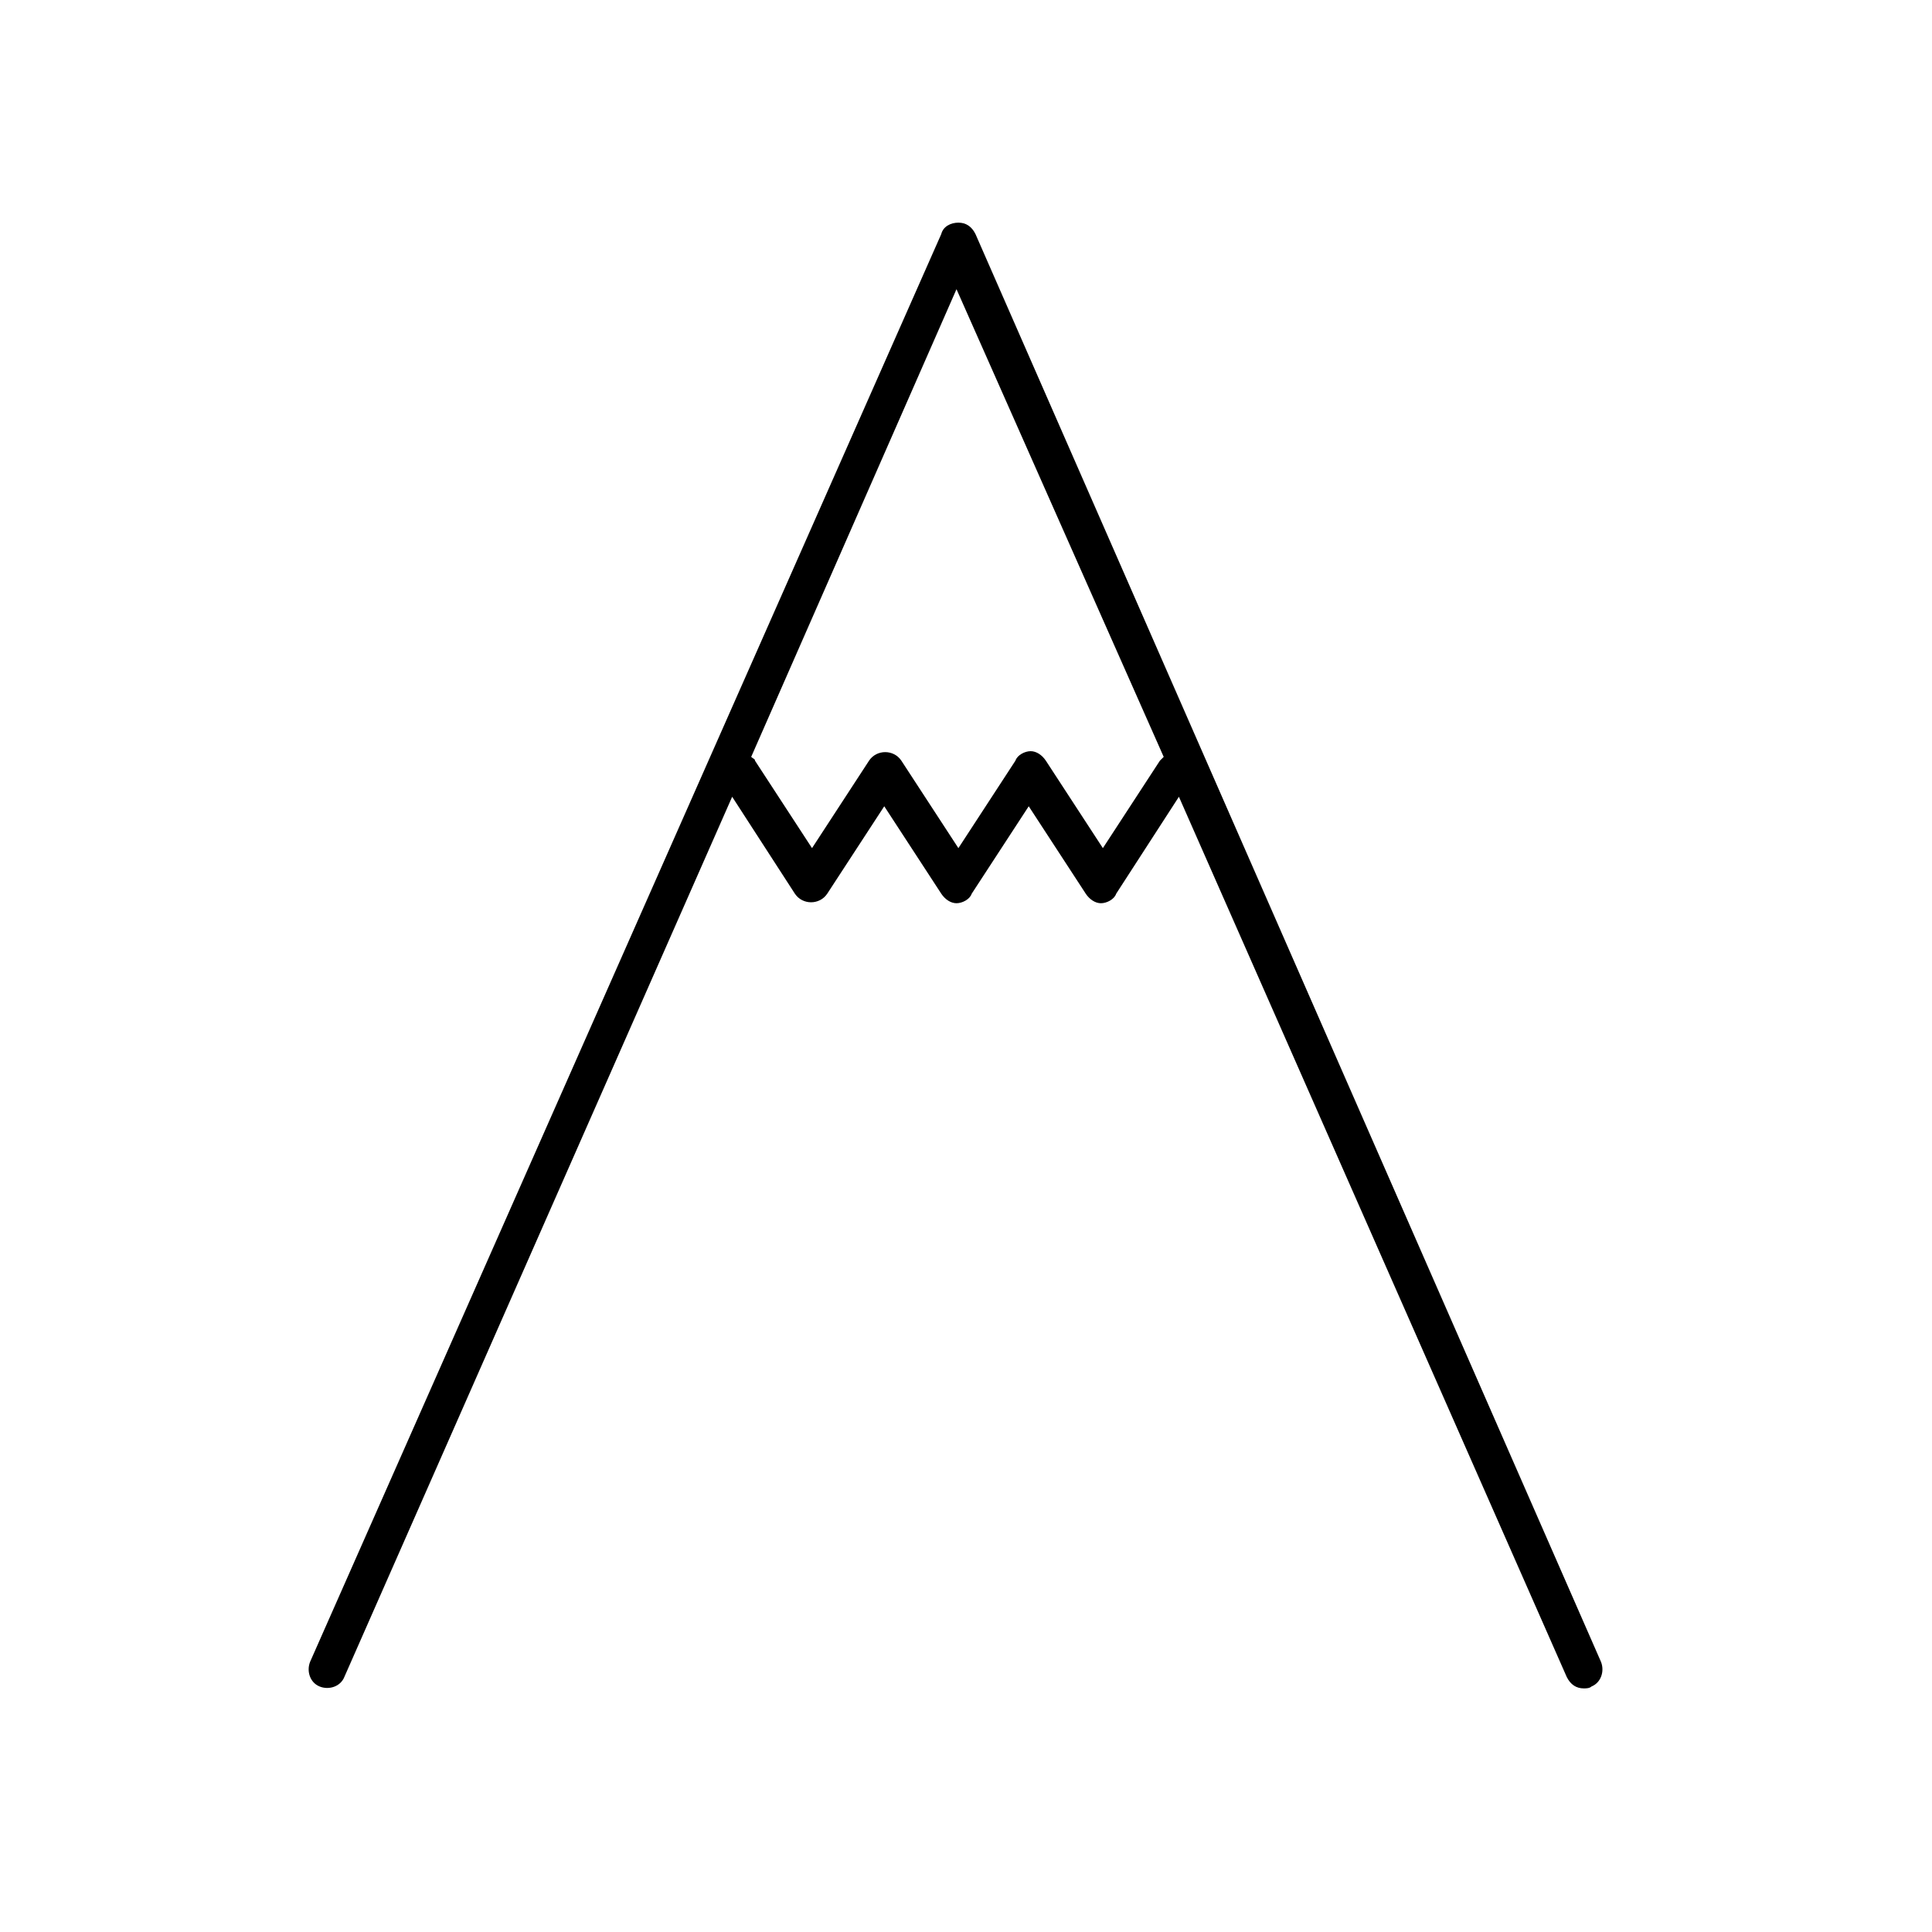 <?xml version="1.0" encoding="UTF-8"?>
<!-- Uploaded to: SVG Repo, www.svgrepo.com, Generator: SVG Repo Mixer Tools -->
<svg fill="#000000" width="800px" height="800px" version="1.1" viewBox="144 144 512 512" xmlns="http://www.w3.org/2000/svg">
 <path d="m228.7 590.94c2.519 1.008 5.543 0 6.551-2.519l102.78-233.27 16.625 25.695c2.016 3.023 6.551 3.023 8.566 0l15.113-23.176 15.113 23.176c1.008 1.512 2.519 2.519 4.031 2.519s3.527-1.008 4.031-2.519l15.113-23.176 15.113 23.176c1.008 1.512 2.519 2.519 4.031 2.519s3.527-1.008 4.031-2.519l16.625-25.695 102.78 233.27c1.008 2.016 2.519 3.023 4.535 3.023 0.504 0 1.512 0 2.016-0.504 2.519-1.008 3.527-4.031 2.519-6.551l-165.76-378.36c-1.008-2.016-2.519-3.023-4.535-3.023s-4.031 1.008-4.535 3.023l-167.26 378.36c-1.008 2.516 0 5.539 2.519 6.547zm168.78-370.3 54.914 123.94c-0.504 0.504-0.504 0.504-1.008 1.008l-15.113 23.176-15.113-23.176c-1.008-1.512-2.519-2.519-4.031-2.519-1.512 0-3.527 1.008-4.031 2.519l-15.113 23.176-15.113-23.176c-2.016-3.023-6.551-3.023-8.566 0l-15.113 23.176-15.113-23.176c0-0.504-0.504-0.504-1.008-1.008z"/>
</svg>
